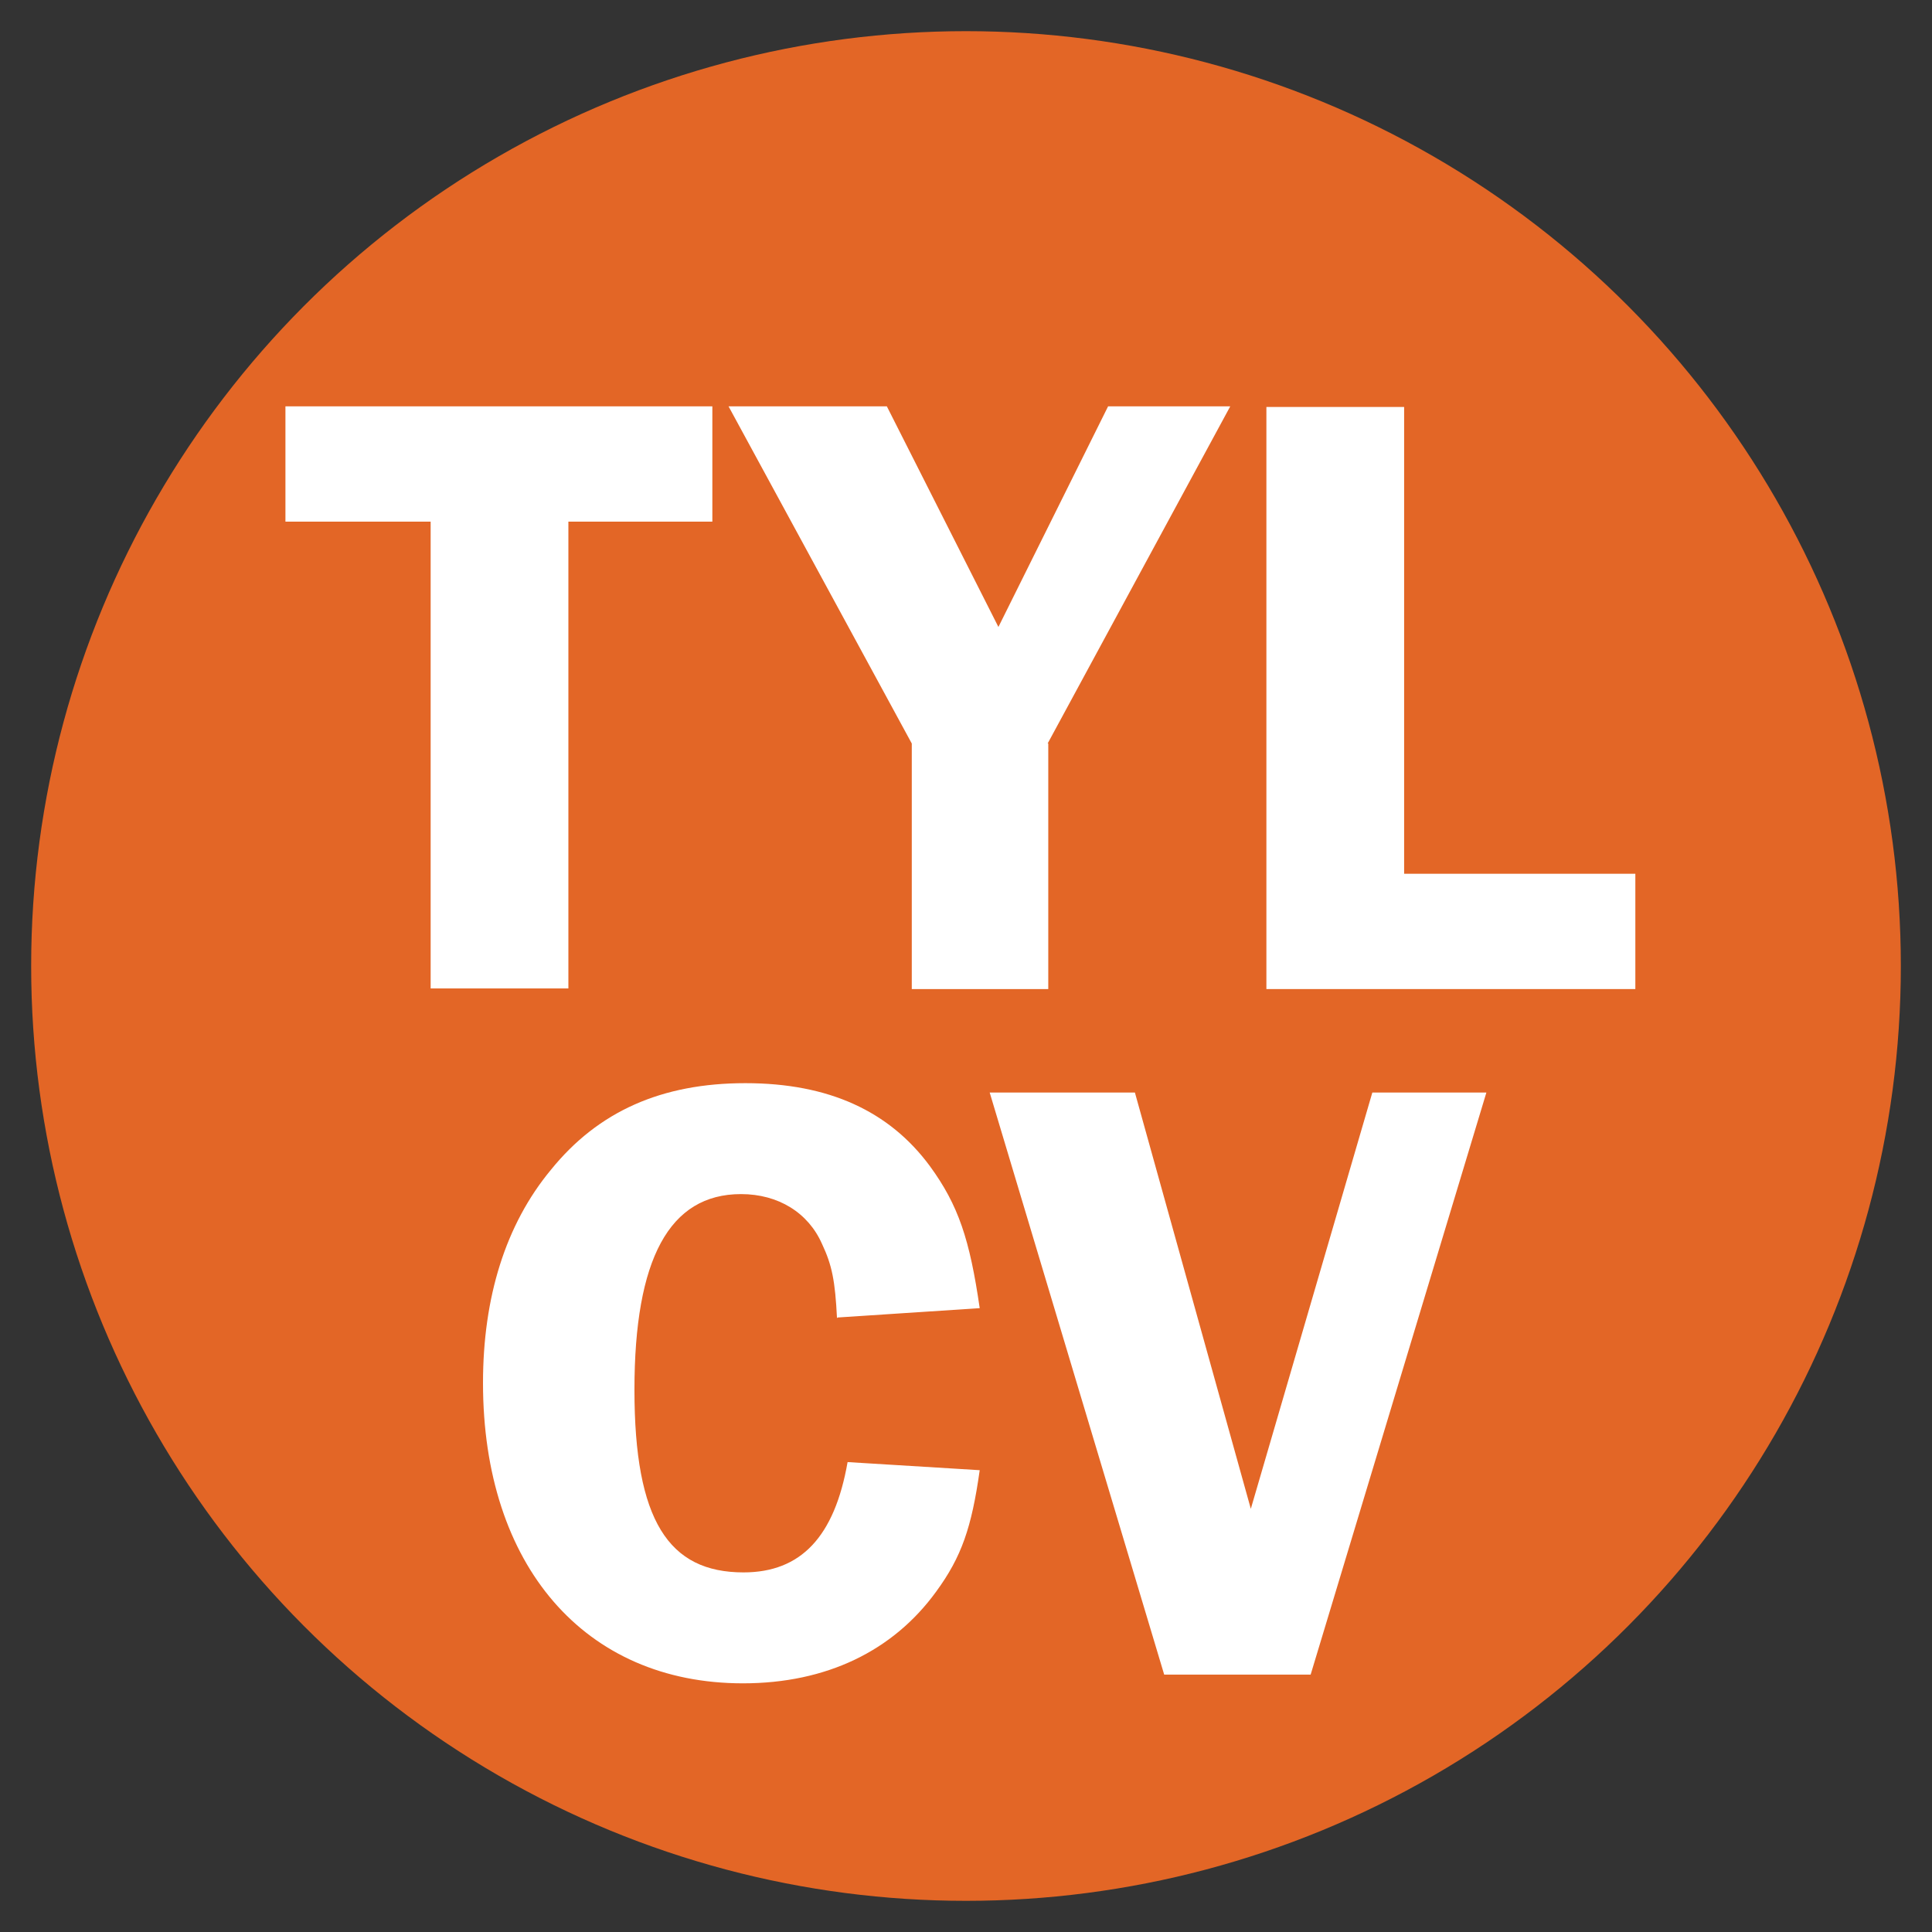 <svg viewBox="0 0 31 31" xmlns="http://www.w3.org/2000/svg" data-name="Layer 1" id="Layer_1">
  <rect x="0" y="0" width="31" height="31" fill="#333333" stroke="none"/>
  <defs>
    <style>
      .cls-1 {
        fill: #fff;
      }

      .cls-2 {
        fill: #e36626;
      }

      .cls-3 {
        fill: none;
      }
    </style>
  </defs>
  <circle r="15" cy="15.5" cx="15.5" class="cls-2"></circle>
  <g>
    <rect height="28.39" width="26.42" y="6.53" x="2.29" class="cls-3"></rect>
    <path d="M11.43,8.37h-2.31v7.49h-2.21v-7.49h-2.33v-1.85h6.85v1.85Z" class="cls-1"></path>
    <path d="M16.82,11.93v3.94h-2.19v-3.94l-2.94-5.41h2.54l1.79,3.54,1.76-3.54h1.96l-2.93,5.41Z" class="cls-1"></path>
    <path d="M26.24,14.02v1.85h-5.92V6.53h2.21v7.49h3.71Z" class="cls-1"></path>
    <path d="M13.43,21.15c-.03-.6-.08-.85-.24-1.19-.22-.5-.7-.8-1.3-.8-1.15,0-1.71,1.04-1.71,3.14s.55,2.93,1.75,2.93c.92,0,1.46-.57,1.67-1.77l2.12.13c-.13.92-.29,1.39-.7,1.95-.69.95-1.76,1.47-3.1,1.47-2.54,0-4.17-1.89-4.17-4.82,0-1.37.36-2.54,1.09-3.42.76-.94,1.78-1.39,3.12-1.39s2.31.45,2.96,1.33c.46.63.64,1.18.8,2.28l-2.28.15Z" class="cls-1"></path>
    <path d="M21.03,26.87h-2.35l-2.8-9.34h2.33l1.86,6.68,1.95-6.68h1.83l-2.82,9.34Z" class="cls-1"></path>
  </g>
</svg>